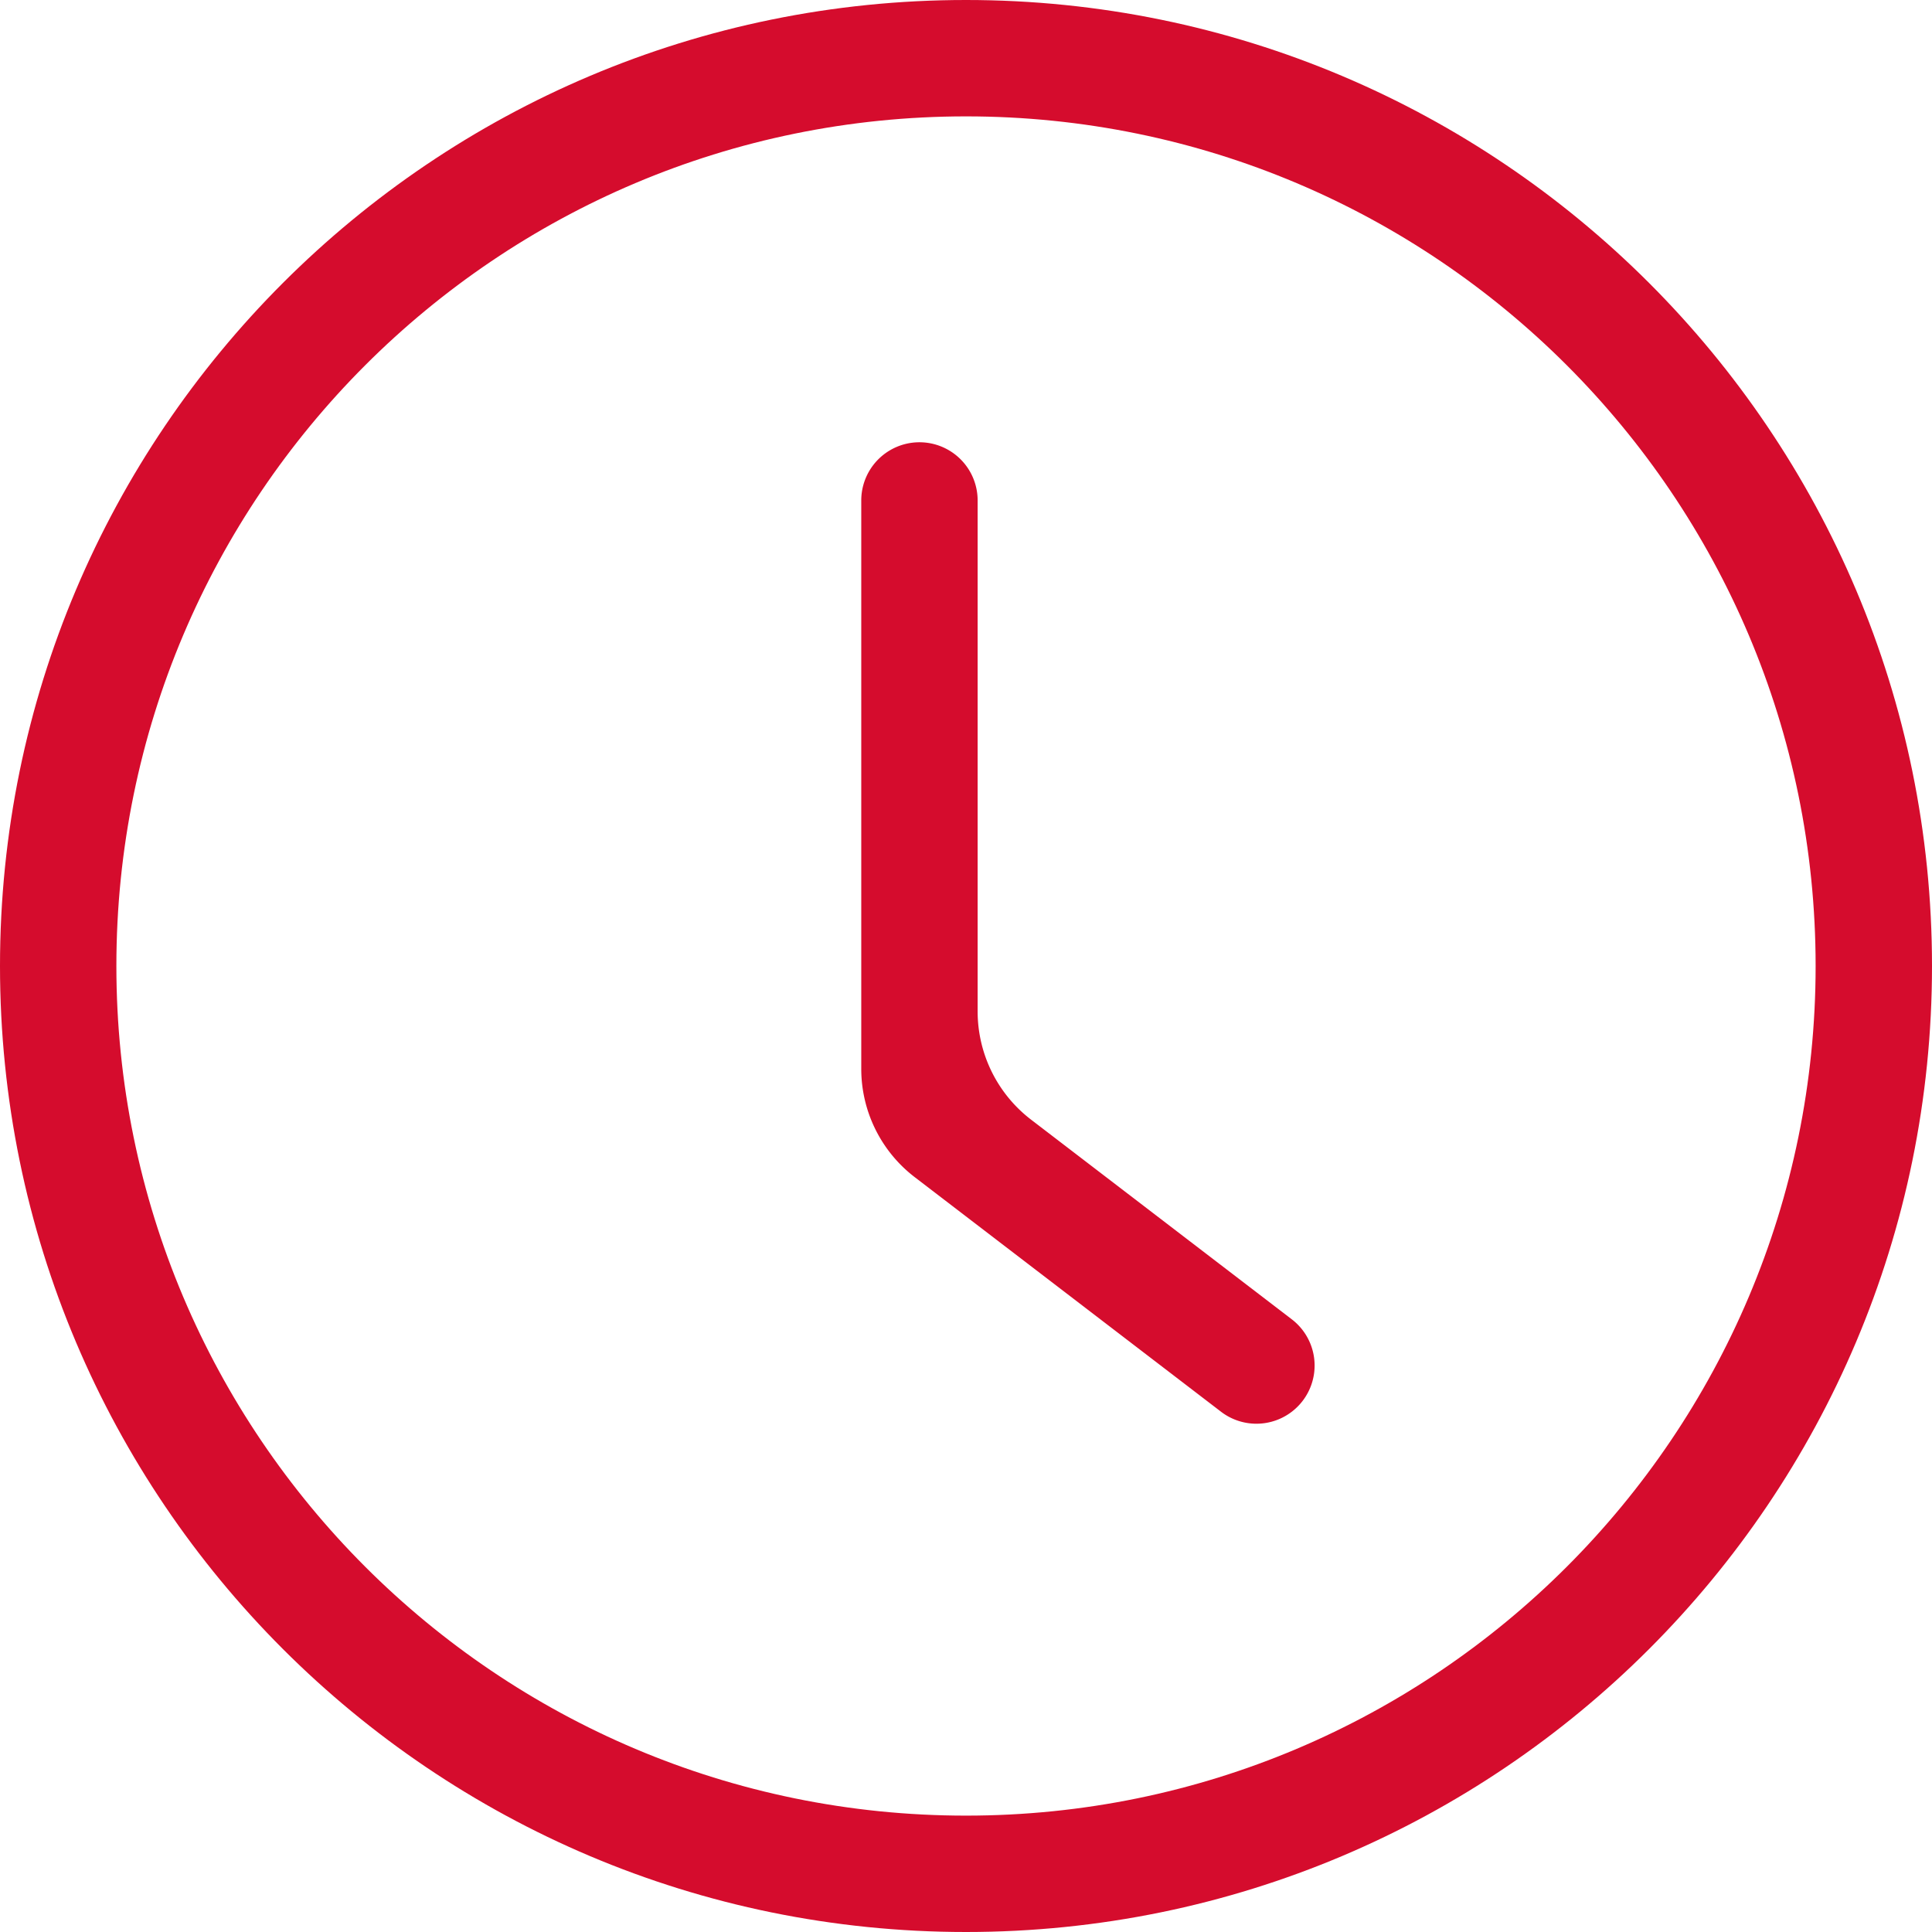 <svg xmlns="http://www.w3.org/2000/svg" width="85" height="85" fill="none"><g fill="#D50C2D" clip-path="url(#a)"><path d="M43.012 22.018a2.56 2.56 0 1 0-5.12 0v25.008a6 6 0 0 0 2.351 4.763L53.72 62.11a2.56 2.56 0 0 0 3.114-4.065l-11.47-8.784a6 6 0 0 1-2.352-4.763v-22.48Z"/><path fill-rule="evenodd" d="M42.5 0C19.028 0 0 19.028 0 42.5S19.028 85 42.5 85 85 65.972 85 42.5 65.972 0 42.5 0ZM5.12 42.5c0-20.644 16.736-37.38 37.38-37.38 20.644 0 37.38 16.736 37.38 37.38 0 20.644-16.736 37.38-37.38 37.38-20.644 0-37.38-16.736-37.38-37.38Z" clip-rule="evenodd"/></g><defs><clipPath id="a"><path fill="#fff" d="M0 0h85v85H0z"/></clipPath></defs></svg>